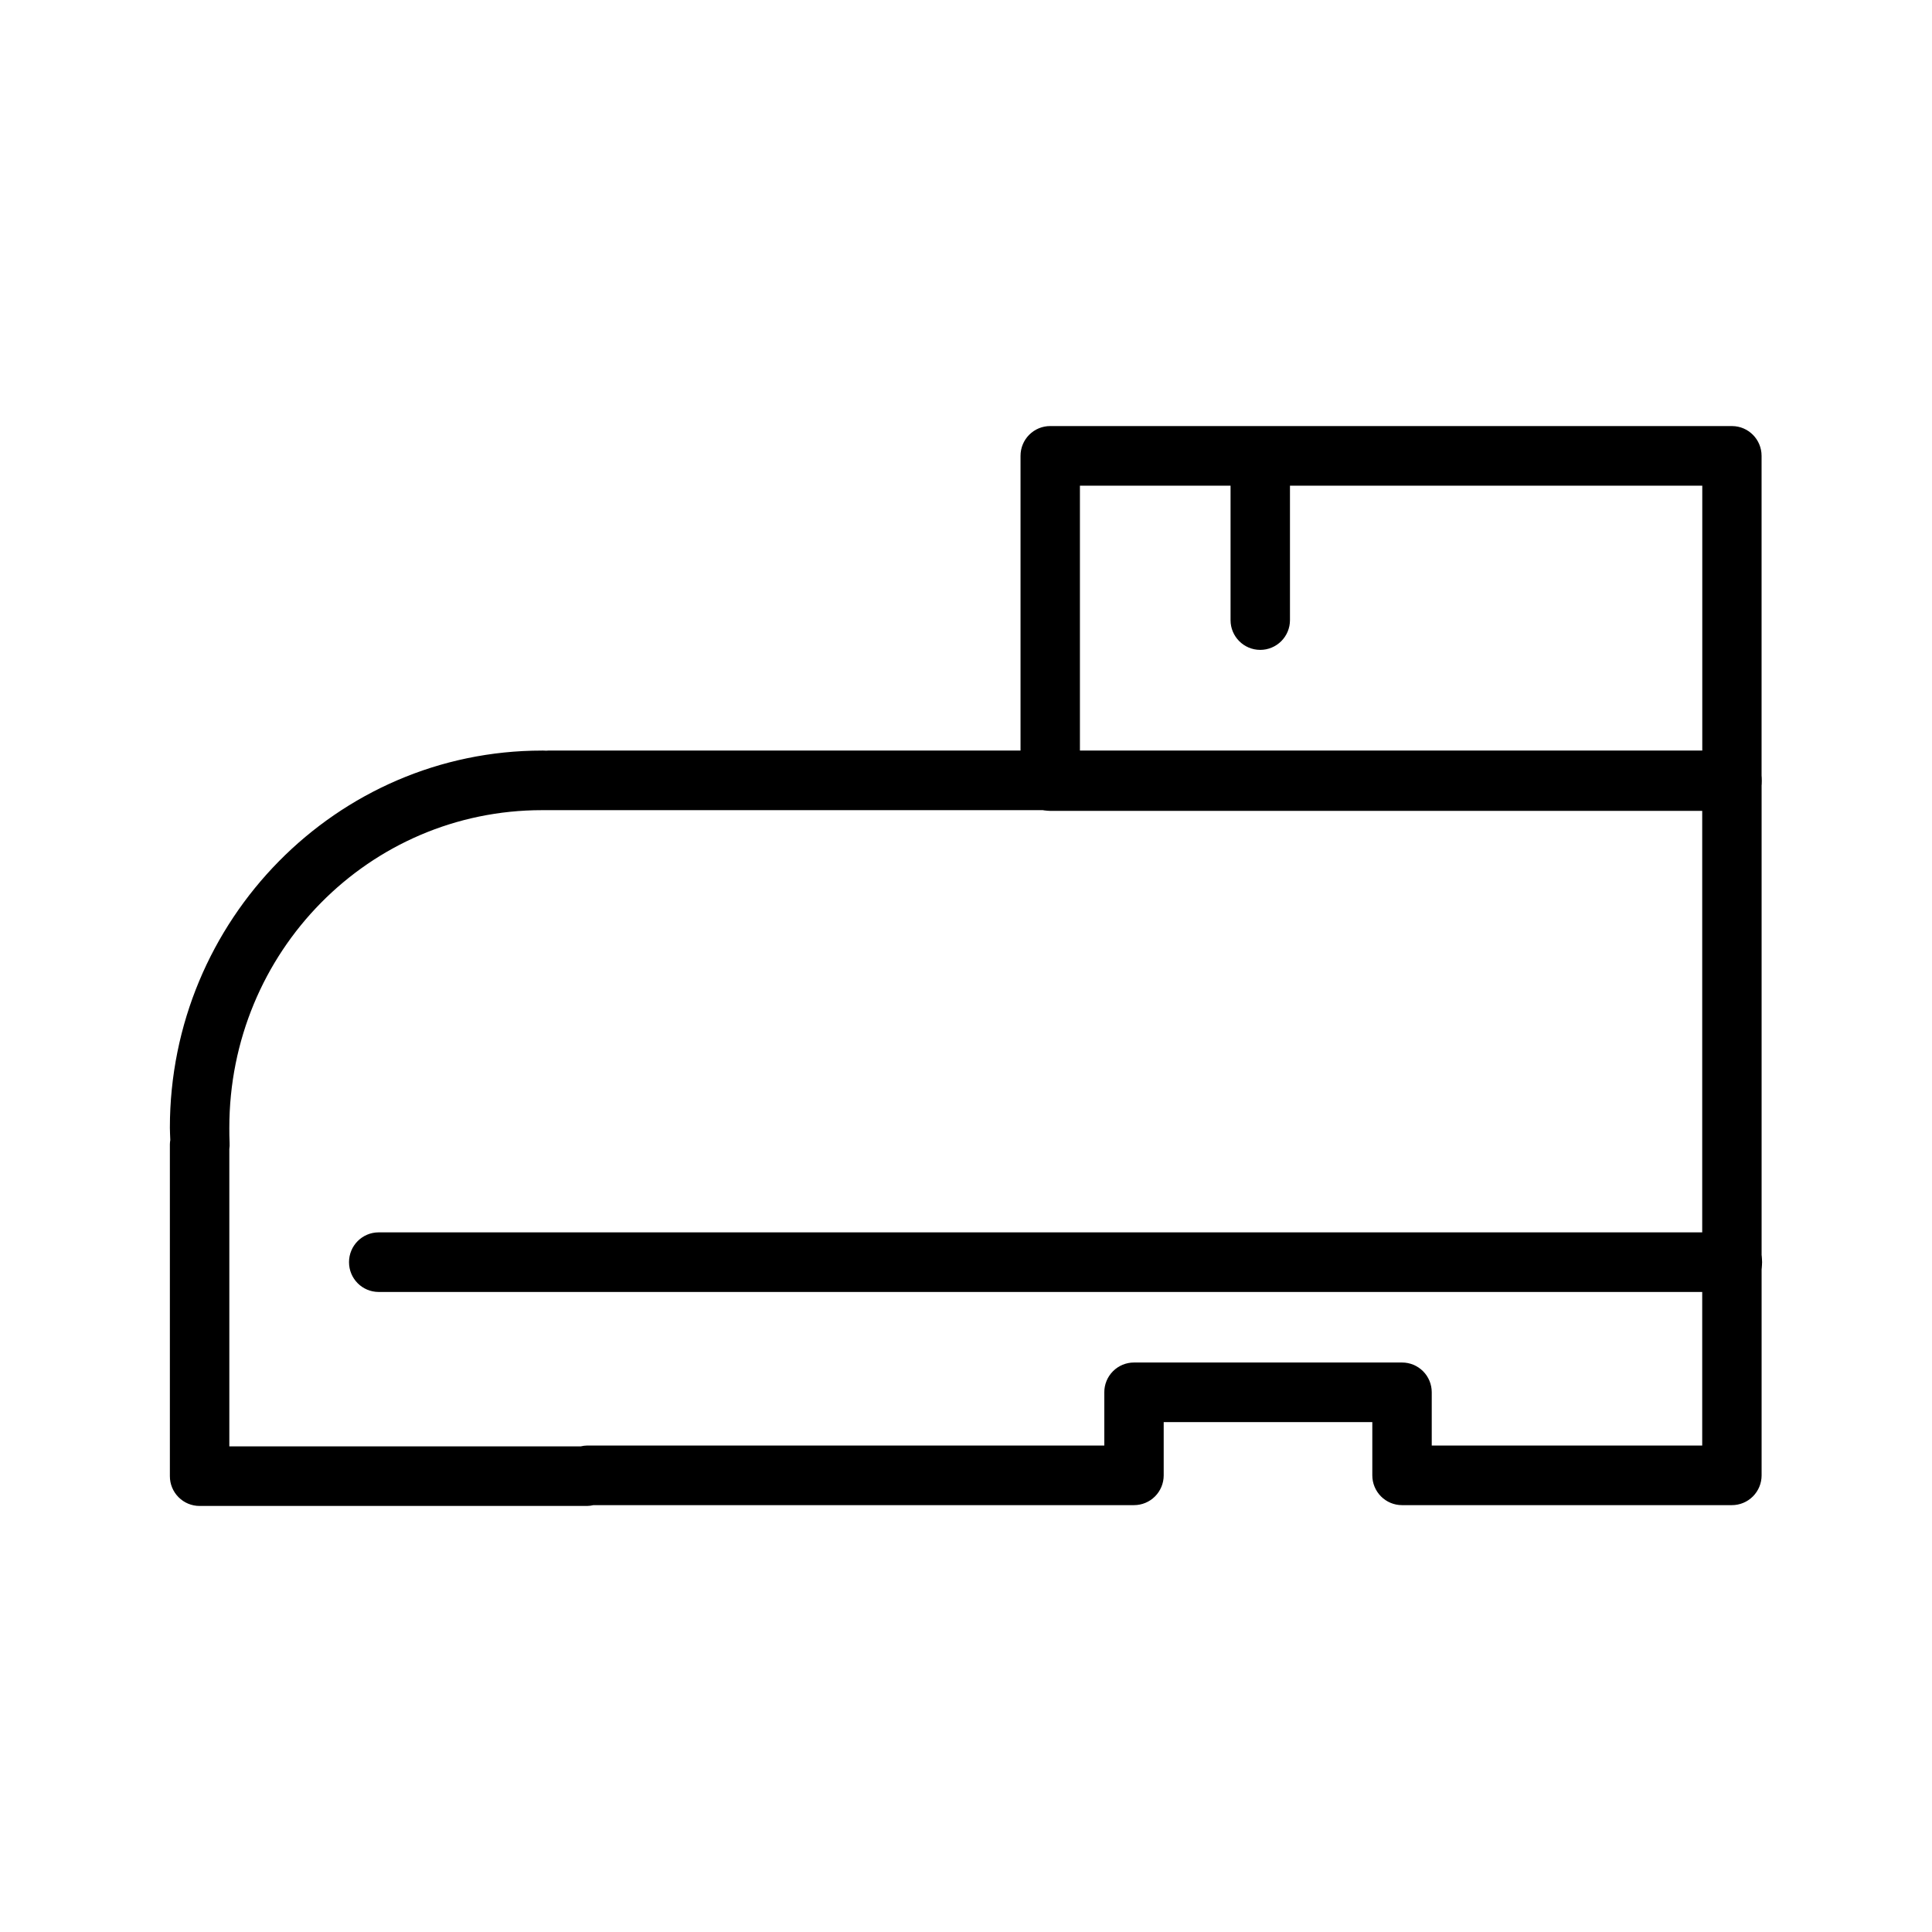 <?xml version="1.0" encoding="UTF-8"?>
<!-- Uploaded to: SVG Find, www.svgfind.com, Generator: SVG Find Mixer Tools -->
<svg fill="#000000" width="800px" height="800px" version="1.1" viewBox="144 144 512 512" xmlns="http://www.w3.org/2000/svg">
 <g>
  <path d="m422.32 256.91c-2.09-0.004-4.094 0.828-5.57 2.309-1.477 1.48-2.305 3.492-2.301 5.59v86.18c-0.004 2.098 0.824 4.106 2.301 5.59 1.477 1.48 3.481 2.312 5.57 2.309h180.68c4.336-0.012 7.844-3.547 7.836-7.898v-86.18c0.008-4.352-3.5-7.887-7.836-7.898zm7.871 15.793h164.93v70.391h-164.93z"/>
  <path d="m287.64 342.91c-54.422-0.004-98.625 44.895-98.621 99.965 0 1.027 0.074 2.086 0.105 3.121v0.109h0.004c-0.066 0.383-0.102 0.766-0.109 1.148v87.945c-0.004 2.094 0.824 4.106 2.305 5.586 1.477 1.48 3.481 2.312 5.57 2.309h102.7c0.566-0.012 1.133-0.082 1.684-0.215h143.24c2.09 0.004 4.094-0.828 5.57-2.309 1.48-1.484 2.309-3.492 2.305-5.59v-14.105h55.285v14.105c-0.004 2.098 0.828 4.106 2.305 5.59 1.477 1.48 3.481 2.312 5.57 2.309h87.418c2.09 0.004 4.094-0.828 5.57-2.309 1.48-1.484 2.309-3.492 2.305-5.59v-184.18c0.004-2.094-0.824-4.106-2.305-5.586-1.477-1.48-3.481-2.312-5.57-2.309h-313.65c-0.18 0.004-0.359 0.02-0.535 0.035-0.316-0.004-0.719-0.031-0.93-0.035h-0.004-0.215zm0 15.793c0.57 0.012 1.082-0.012 1.359 0 0.109 0.004 0.215 0.004 0.324 0 0.227 0.008 0.453 0.008 0.68 0h305.1v168.38h-71.676v-14.109c0.004-2.094-0.824-4.106-2.301-5.586-1.48-1.48-3.484-2.312-5.57-2.309h-71.035c-2.086-0.004-4.09 0.828-5.57 2.309-1.477 1.48-2.305 3.492-2.301 5.586v14.109h-137.05c-0.566 0.008-1.129 0.082-1.68 0.215h-93.148v-78.789c0.082-0.547 0.105-1.102 0.07-1.652-0.062-1.32-0.07-2.648-0.07-3.984-0.004-46.648 37.043-84.176 82.875-84.172z"/>
  <path d="m244.33 470.59c-4.336 0.012-7.844 3.547-7.836 7.898-0.008 4.348 3.5 7.883 7.836 7.894h358.77c2.09 0.004 4.094-0.828 5.57-2.309 1.48-1.48 2.309-3.492 2.305-5.586 0.004-2.098-0.824-4.106-2.305-5.59-1.477-1.48-3.481-2.312-5.57-2.309z"/>
  <path d="m477.98 258.72c-4.348 0-7.871 3.523-7.871 7.871v41.758c0 4.348 3.523 7.875 7.871 7.875 2.09 0 4.09-0.832 5.566-2.309 1.477-1.477 2.309-3.477 2.309-5.566v-41.758c0-2.086-0.832-4.09-2.309-5.566-1.477-1.477-3.477-2.305-5.566-2.305z"/>
 </g>
</svg>